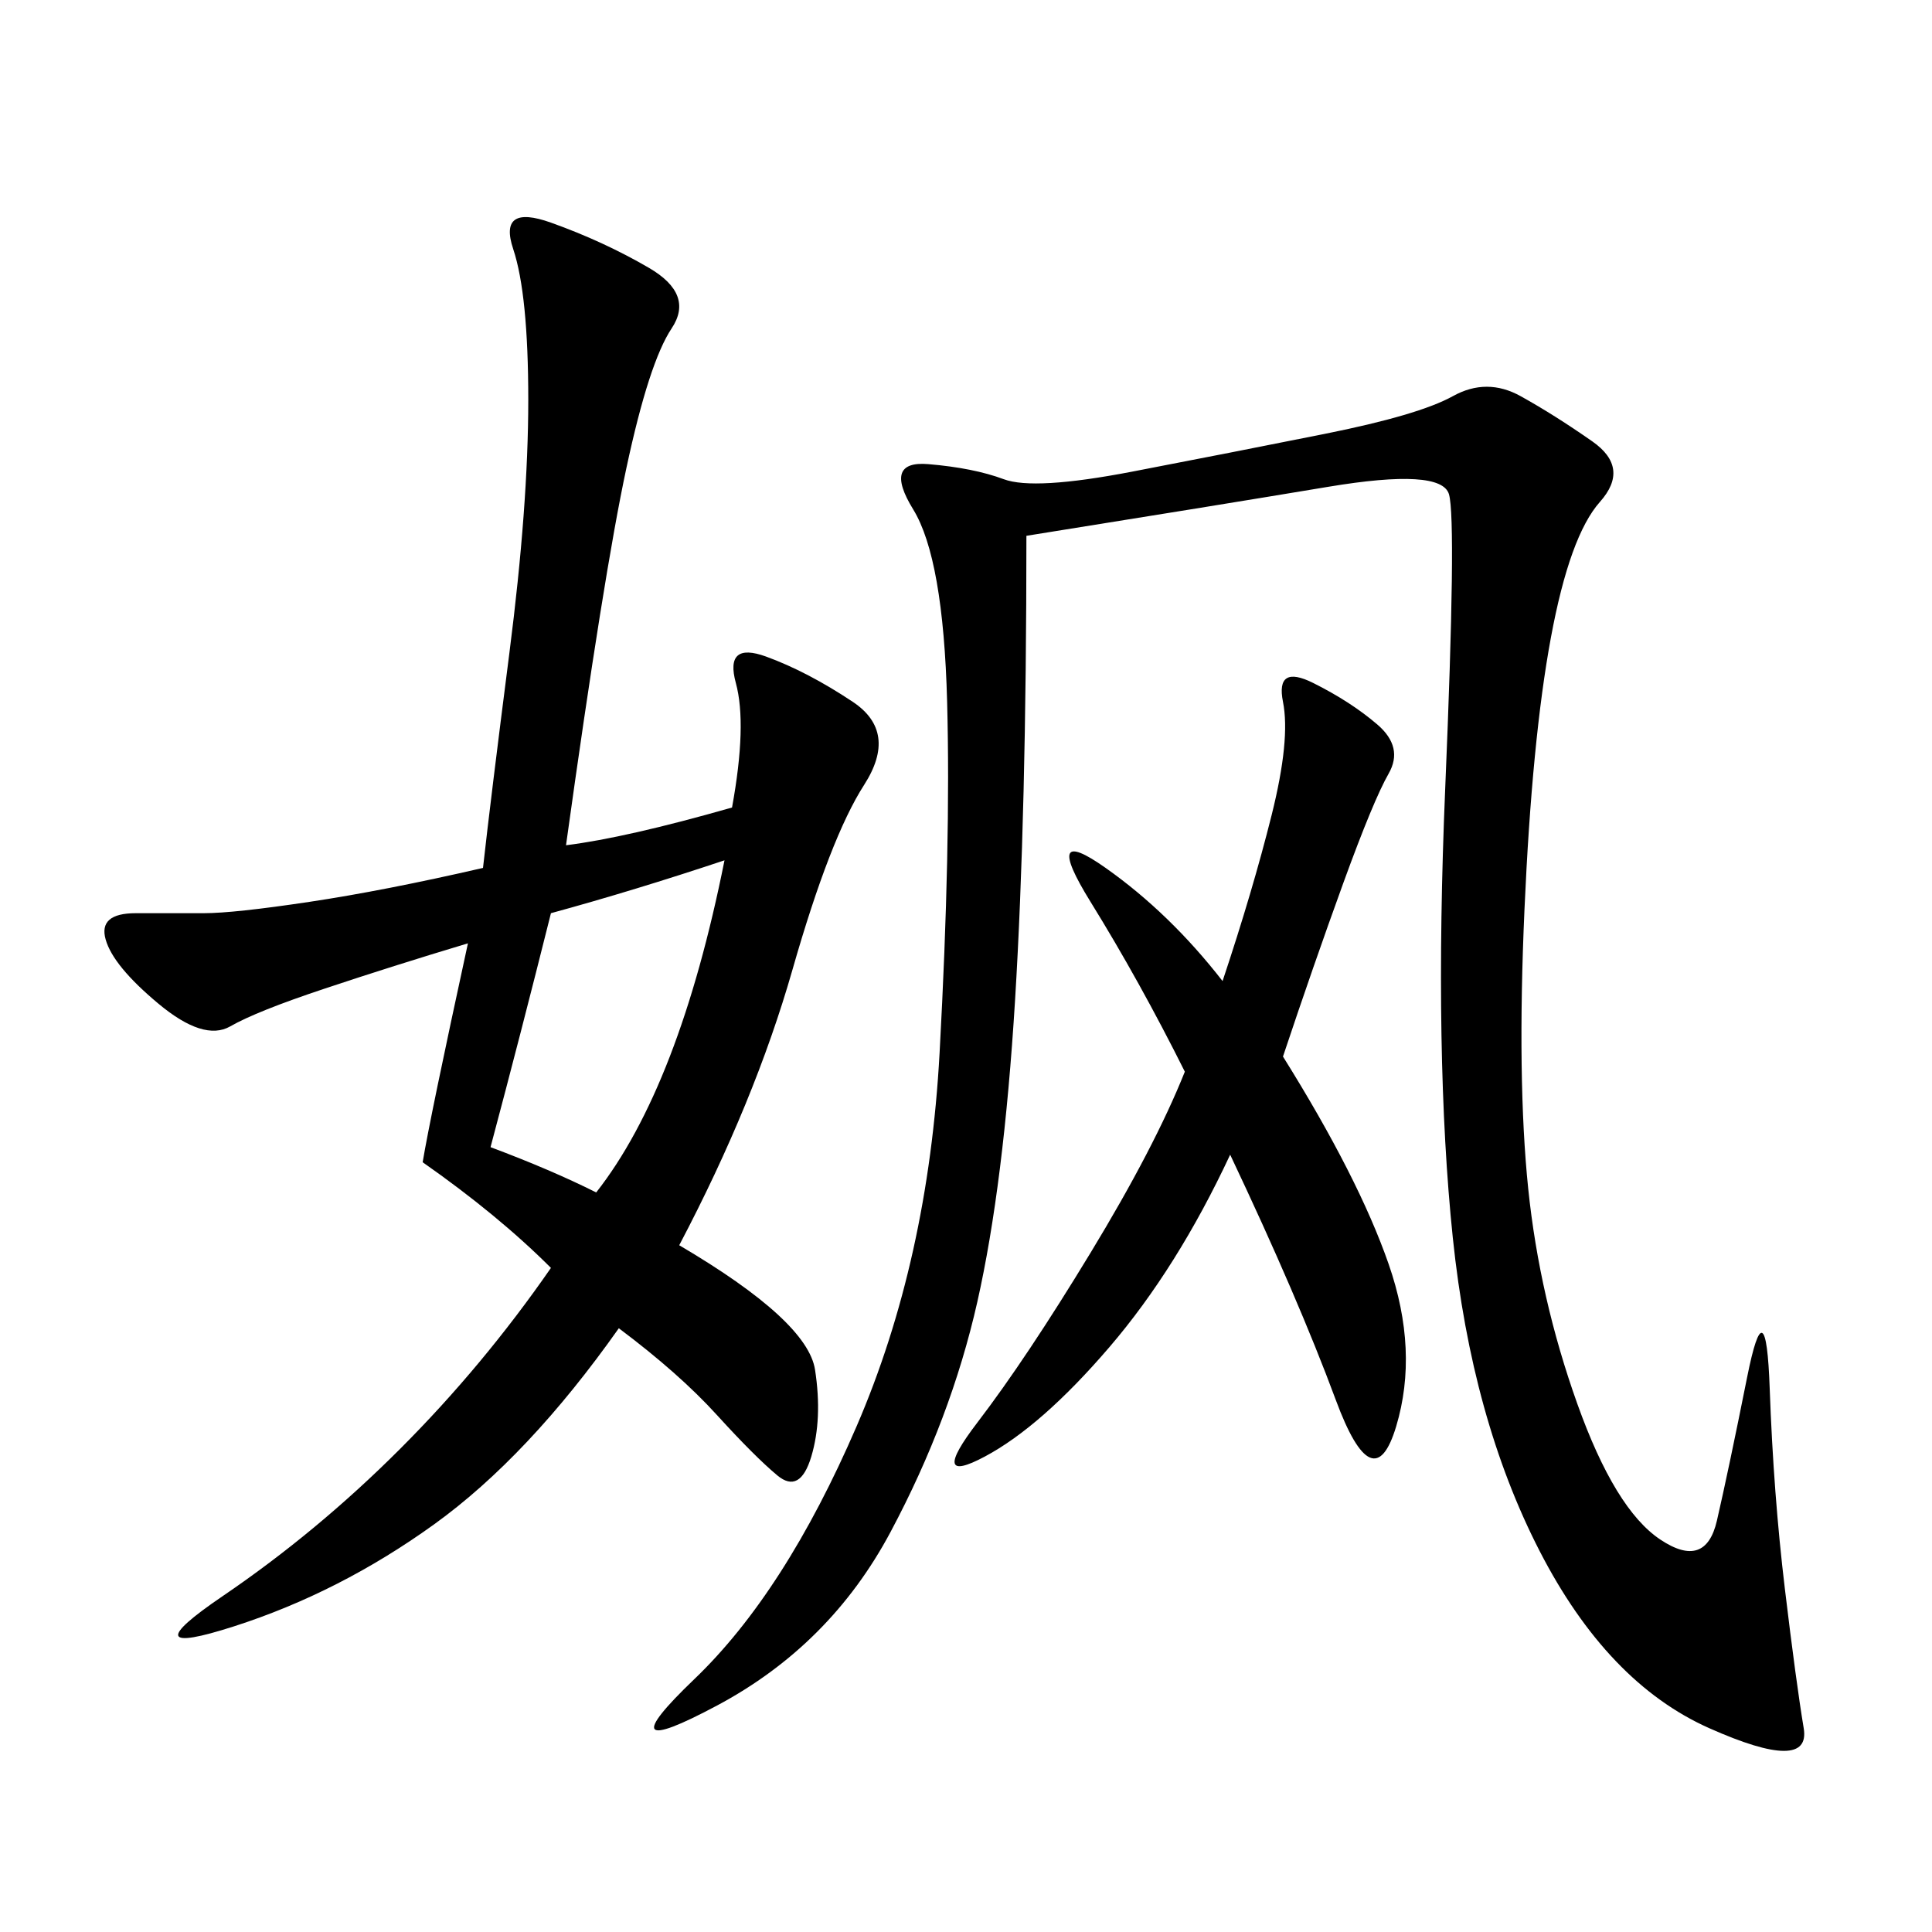 <svg xmlns="http://www.w3.org/2000/svg" xmlns:xlink="http://www.w3.org/1999/xlink" width="300" height="300"><path d="M75 134.77Q76.17 124.22 79.10 101.37Q82.03 78.52 82.03 62.11L82.03 62.11Q82.03 45.70 79.69 38.67Q77.34 31.64 85.55 34.57Q93.75 37.50 100.78 41.60Q107.81 45.70 104.30 50.98Q100.78 56.25 97.27 72.66Q93.75 89.06 87.89 131.25L87.89 131.25Q97.27 130.08 113.67 125.39L113.67 125.39Q116.02 112.50 114.26 106.05Q112.50 99.61 118.95 101.95Q125.39 104.30 132.42 108.98Q139.45 113.67 134.18 121.88Q128.91 130.08 123.05 150.59Q117.19 171.09 105.47 193.36L105.47 193.36Q125.39 205.08 126.56 212.70Q127.73 220.31 125.98 226.17Q124.22 232.03 120.70 229.10Q117.19 226.17 111.33 219.73Q105.47 213.28 96.09 206.25L96.09 206.25Q82.03 226.17 67.38 236.72Q52.73 247.27 36.33 252.54Q19.92 257.81 34.57 247.85Q49.22 237.89 62.11 225Q75 212.11 85.55 196.88L85.55 196.88Q77.34 188.67 65.63 180.47L65.63 180.47Q66.80 173.44 72.66 146.48L72.66 146.48Q60.94 150 50.39 153.52Q39.84 157.03 35.74 159.38Q31.64 161.72 24.61 155.86Q17.58 150 16.41 145.90Q15.23 141.80 21.09 141.80L21.09 141.80L31.64 141.80Q36.33 141.80 48.05 140.04Q59.77 138.28 75 134.77L75 134.77ZM159.38 83.20Q159.38 126.56 157.62 155.27Q155.86 183.98 151.76 202.15Q147.66 220.31 138.28 237.89Q128.91 255.47 111.33 264.84Q93.75 274.22 107.81 260.74Q121.88 247.27 133.01 221.48Q144.14 195.70 145.90 163.48Q147.66 131.25 147.07 108.98Q146.48 86.72 141.80 79.10Q137.11 71.48 144.14 72.07Q151.17 72.66 155.86 74.41Q160.55 76.17 175.78 73.24Q191.02 70.31 205.66 67.38Q220.31 64.45 225.59 61.52Q230.86 58.59 236.13 61.52Q241.41 64.45 247.27 68.55Q253.13 72.66 248.44 77.93Q243.75 83.20 240.82 99.02Q237.89 114.84 236.72 141.21Q235.55 167.58 237.30 184.57Q239.06 201.56 244.92 217.97Q250.78 234.38 257.81 239.06Q264.84 243.75 266.60 236.13Q268.36 228.52 271.29 213.87Q274.22 199.22 274.80 215.63Q275.39 232.03 277.15 246.68Q278.91 261.33 280.08 268.36Q281.25 275.39 265.43 268.36Q249.61 261.33 239.06 240.82Q228.52 220.31 225.59 192.19Q222.66 164.06 224.41 122.46Q226.17 80.86 225 76.76Q223.83 72.66 206.25 75.59Q188.67 78.52 159.38 83.20L159.38 83.20ZM199.22 164.06Q210.94 182.81 215.63 196.29Q220.31 209.77 216.80 221.48Q213.28 233.20 207.42 217.38Q201.56 201.56 191.02 179.30L191.02 179.30Q182.81 196.88 172.27 209.18Q161.72 221.48 152.93 226.17Q144.14 230.86 151.76 220.90Q159.38 210.94 169.34 194.53Q179.30 178.13 183.98 166.41L183.98 166.41Q176.95 152.34 169.34 140.04Q161.72 127.73 171.68 134.77Q181.64 141.80 189.84 152.34L189.84 152.34Q194.53 138.28 197.46 126.56Q200.39 114.84 199.22 108.98Q198.05 103.13 203.91 106.05Q209.77 108.98 213.87 112.50Q217.97 116.02 215.63 120.12Q213.28 124.22 208.59 137.11Q203.91 150 199.22 164.06L199.22 164.06ZM92.58 185.16Q105.47 168.75 112.50 133.59L112.50 133.59Q98.44 138.28 85.55 141.80L85.55 141.80Q80.86 160.55 76.17 178.13L76.17 178.13Q85.55 181.64 92.58 185.16L92.58 185.16Z"/></svg>
